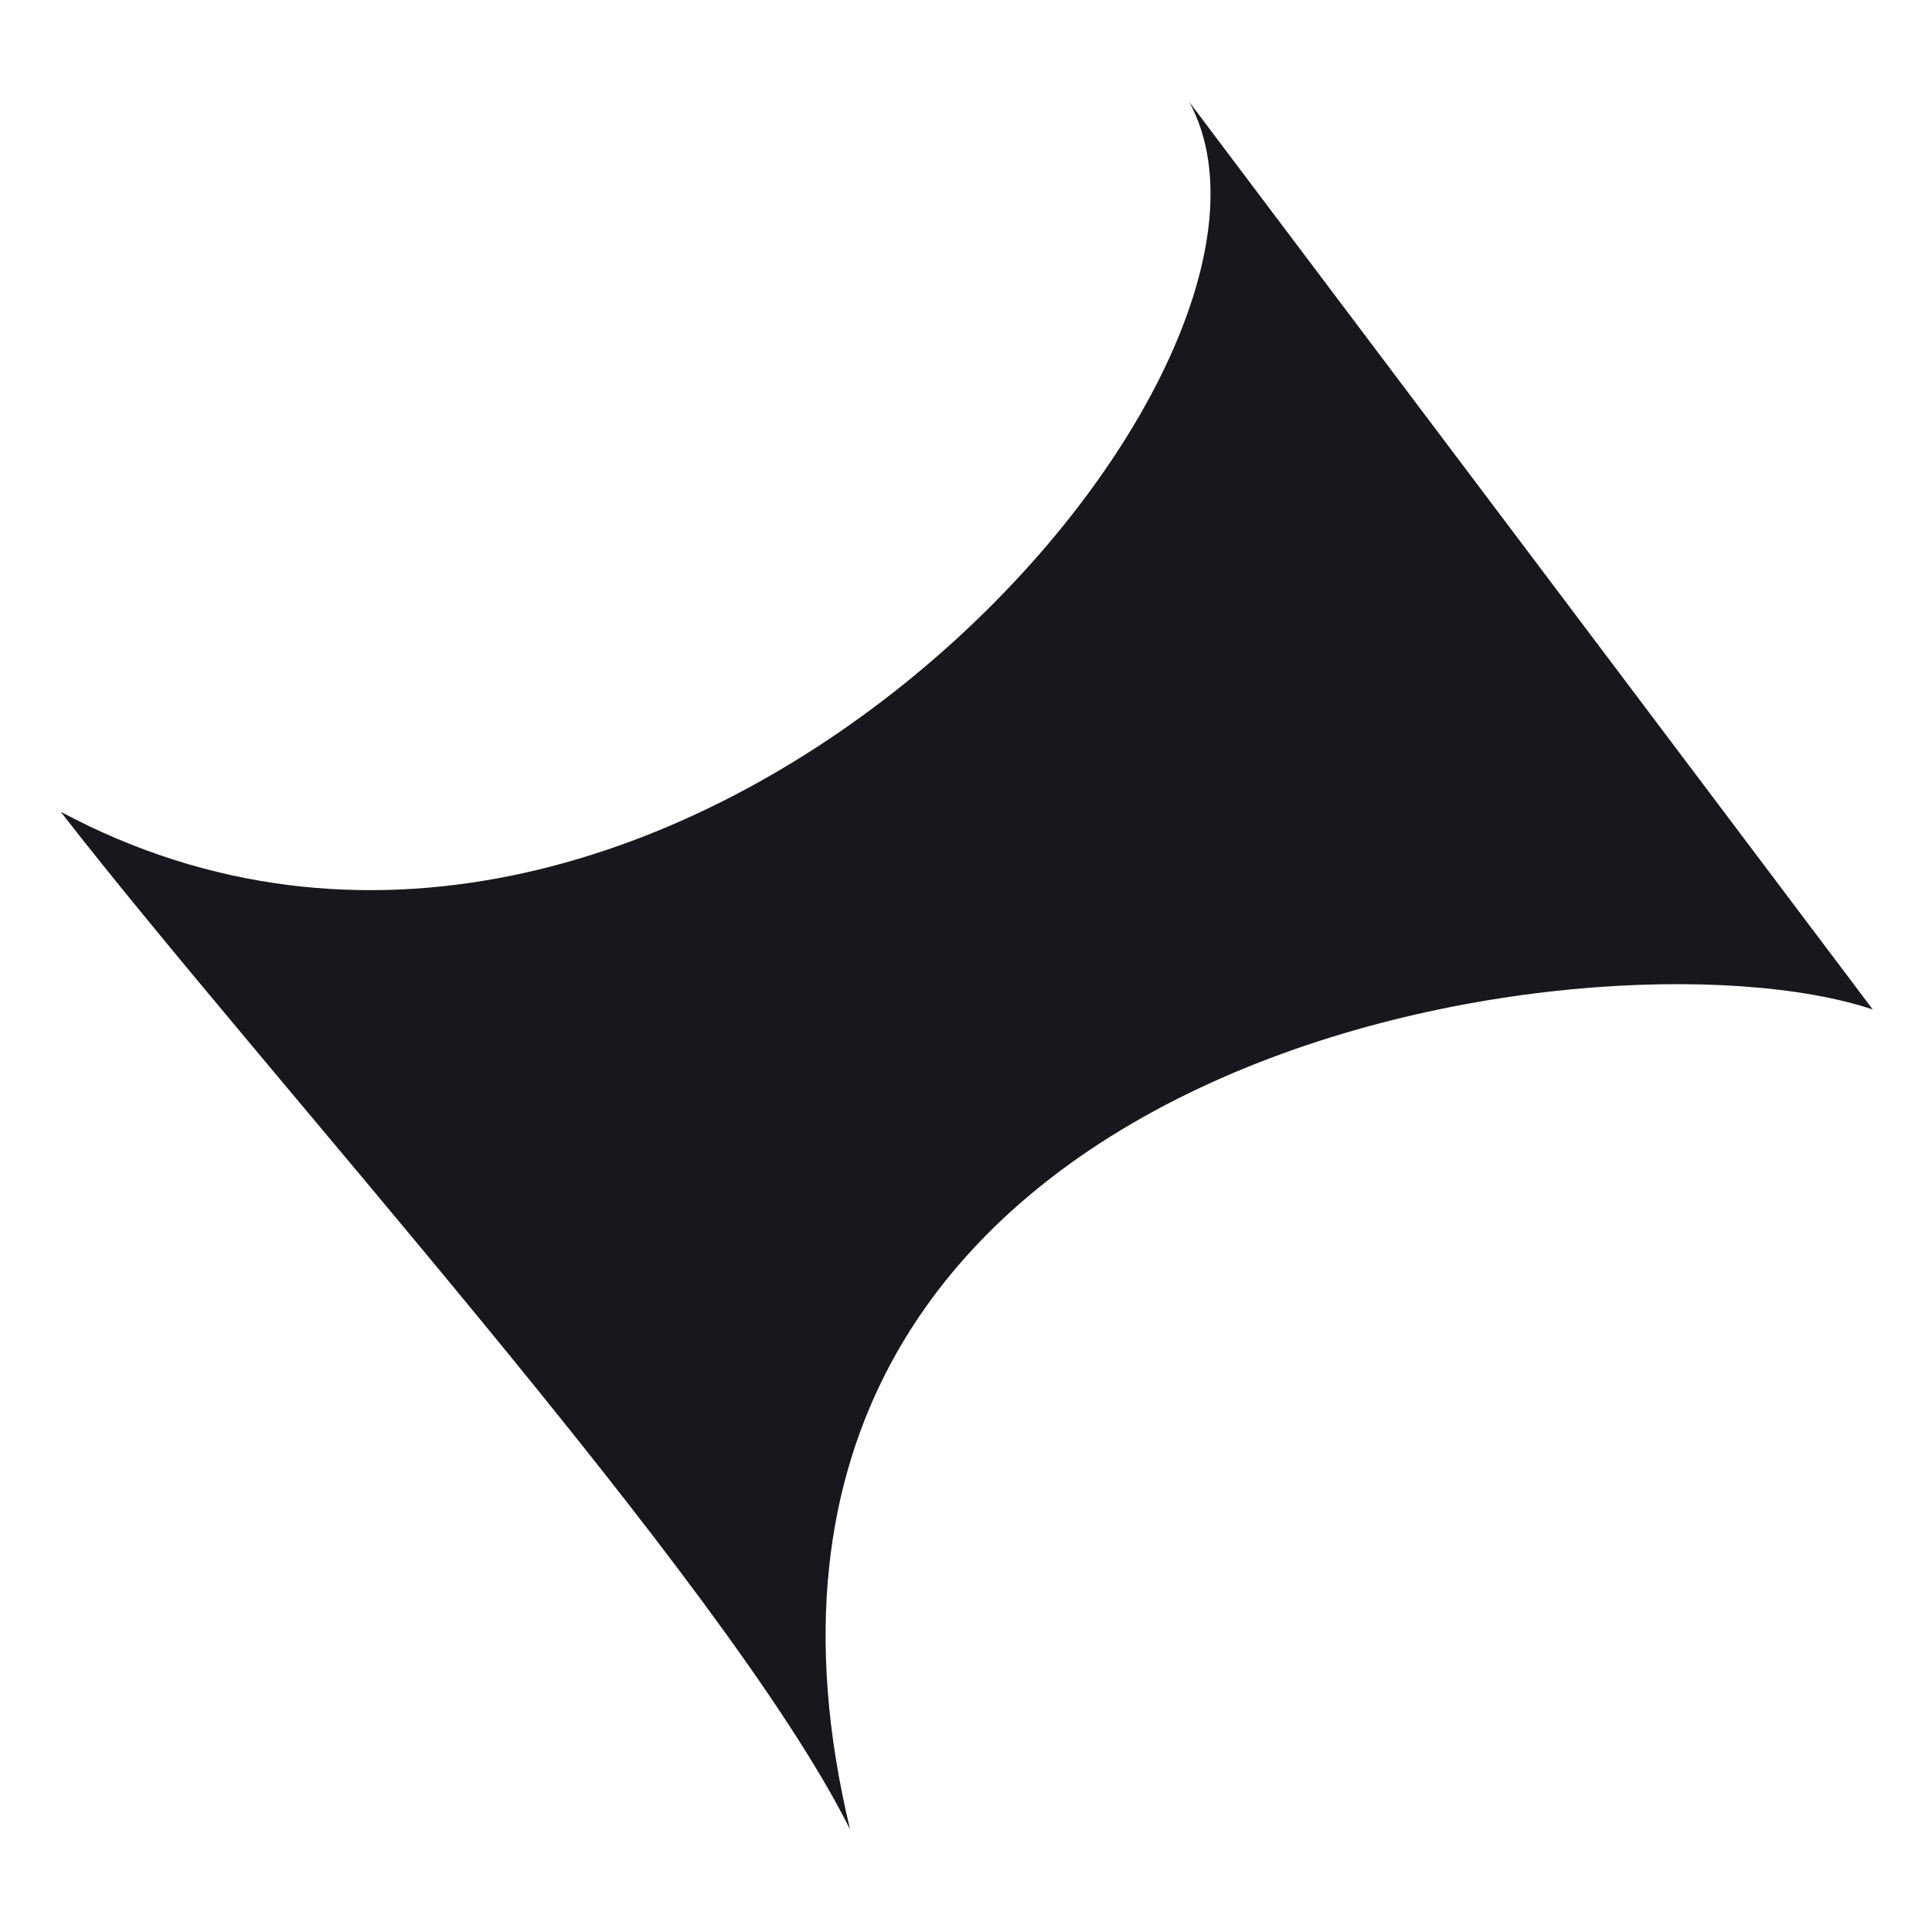 <svg xmlns="http://www.w3.org/2000/svg" version="1.1" width="1080"
     height="1080" viewBox="0 0 1080 1080" xml:space="preserve">
<defs>
</defs>
    <g transform="matrix(1 0 0 1 540 540)" id="d6db3ecf-f536-4f61-ab92-240f7565765f">
<rect style="stroke: none; stroke-width: 1; stroke-dasharray: none; stroke-linecap: butt; stroke-dashoffset: 0; stroke-linejoin: miter; stroke-miterlimit: 4; fill: rgb(23,24,29); fill-rule: nonzero; opacity: 1; visibility: hidden;"
      vector-effect="non-scaling-stroke" x="-540" y="-540" rx="0" ry="0" width="1080" height="1080"/>
</g>
    <g transform="matrix(1 0 0 1 540 540)" id="8ec8d366-8335-40e1-a538-2d4a653e6c71">
</g>
    <g transform="matrix(90 0 0 90 540 540)">
<path style="stroke: none; stroke-width: 1; stroke-dasharray: none; stroke-linecap: butt; stroke-dashoffset: 0; stroke-linejoin: miter; stroke-miterlimit: 4; fill: rgb(23,24,29); fill-rule: nonzero; opacity: 1;"
      transform=" translate(-5.64, -6.03)"
      d="M 7.028 0.665 L 11.272 6.3 C 9.562 5.727 3.76 6.567 4.92 11.393 C 4.147 9.843 1.266 6.682 0.017 5.072 C 3.744 7.067 7.959 2.399 7.028 0.665 Z"
      stroke-linecap="round"/>
</g>
</svg>
